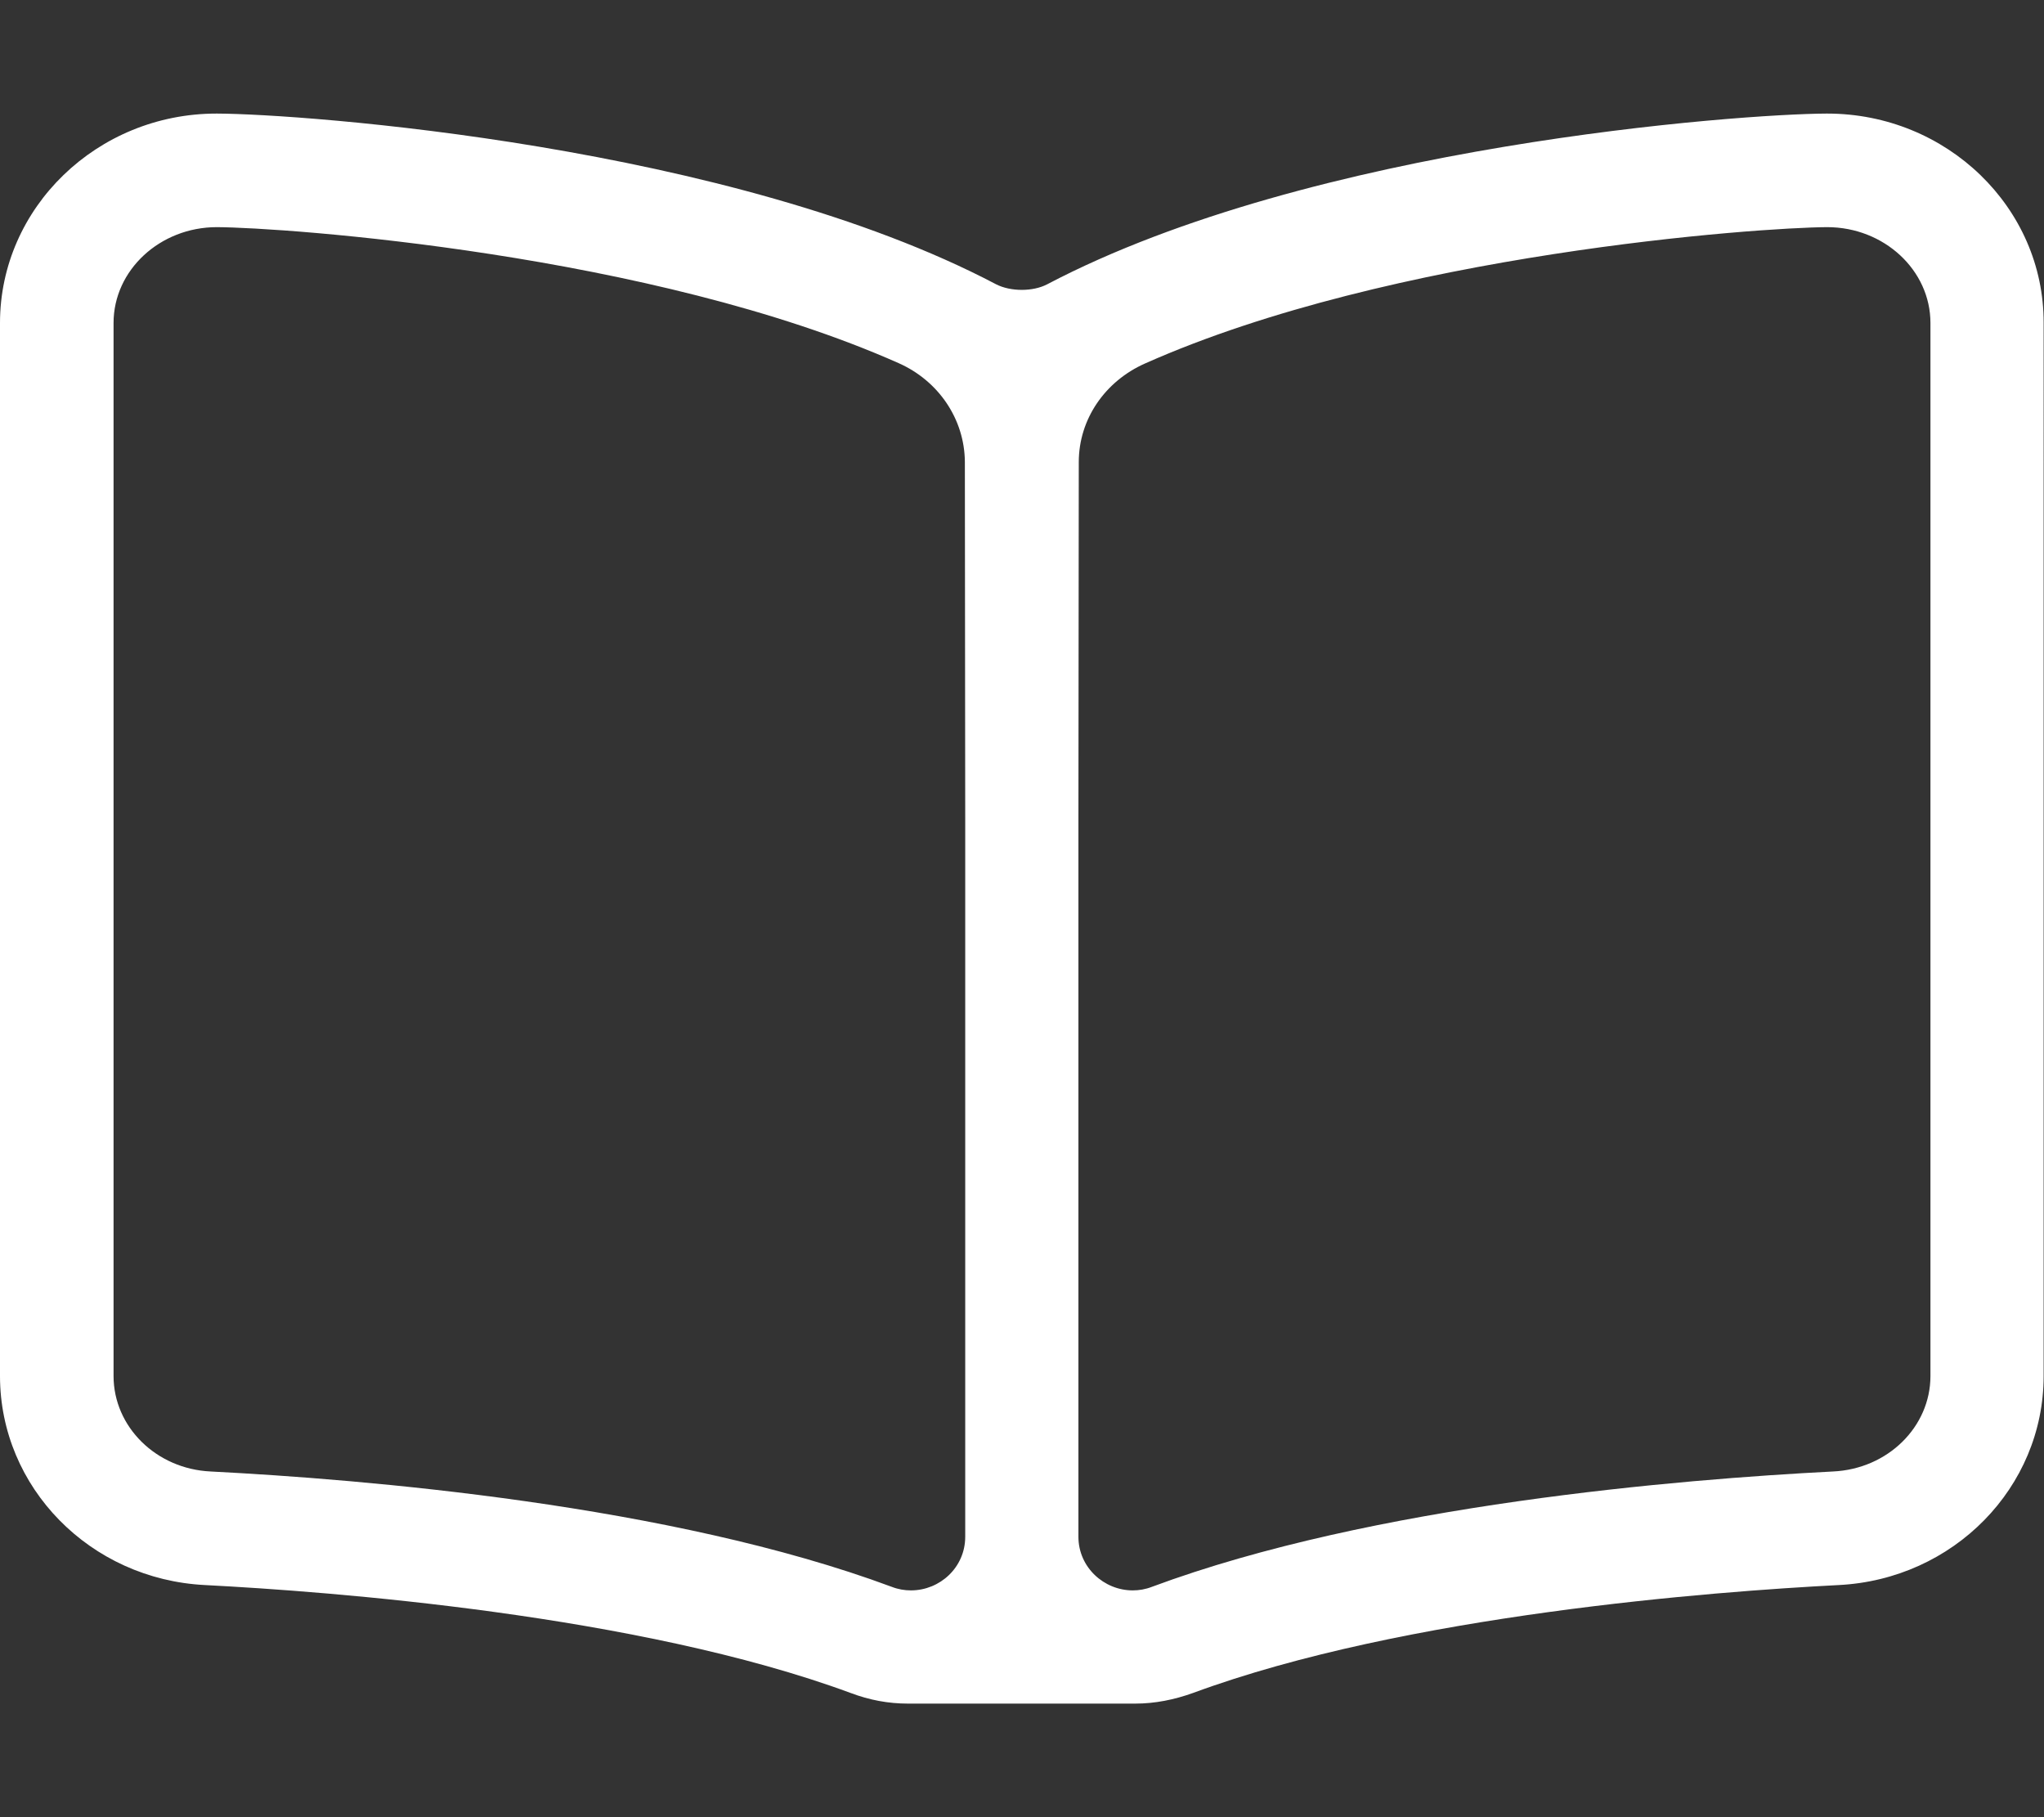 <?xml version="1.0" encoding="utf-8"?>
<!-- Generator: Adobe Illustrator 24.0.3, SVG Export Plug-In . SVG Version: 6.00 Build 0)  -->
<svg version="1.1" id="Ebene_1" focusable="false" xmlns="http://www.w3.org/2000/svg" xmlns:xlink="http://www.w3.org/1999/xlink"
	 x="0px" y="0px" width="576px" height="512px" viewBox="0 0 576 512" style="enable-background:new 0 0 576 512;"
	 xml:space="preserve">
<rect x="0" y="0" width="576" height="512" fill="#333333" stroke="none"/>
<style type="text/css">
	.st0{fill:#FFFFFF;}
</style>
<path class="st0" d="M514.9,32h-0.2c-24.1,0.1-144.8,8.8-219.6,48.1c-4,2.1-10.3,2.1-14.4,0C206,40.8,85.3,32.1,61.2,32h-0.2
	C27.4,32,0,58.5,0,91v296.7c0,31.4,25.4,57.3,57.8,58.9c34.8,1.8,122,8.3,181.9,30.4c5.3,2,10.6,3,16.2,3h64c5.6,0,11-1.1,16.3-3
	c59.9-22.1,147.1-28.6,181.9-30.4c32.4-1.6,57.8-27.5,57.8-58.9V91C576,58.5,548.6,32,514.9,32z M272,433c0,8.6-7.1,15.1-15.3,15.1
	c-1.8,0-3.6-0.3-5.4-1c-62.4-23.2-149-30.3-191.9-32.5C44,413.9,32,402,32,387.7V91c0-14.9,13.1-27,29.1-27
	c19.3,0.1,122.5,7.4,192.1,38.3c11.3,5,18.6,15.8,18.7,27.8l0.1,100.3V433z M544,387.7c0,14.3-12,26.2-27.5,26.9
	c-42.9,2.2-129.5,9.3-191.9,32.5c-1.8,0.7-3.6,1-5.4,1c-8.1,0-15.3-6.5-15.3-15.1V230.5l0.1-100.3c0-12.1,7.4-22.8,18.7-27.8
	C392.4,71.4,495.6,64.1,514.9,64c16,0,29.1,12.1,29.1,27L544,387.7L544,387.7z"/>
</svg>
